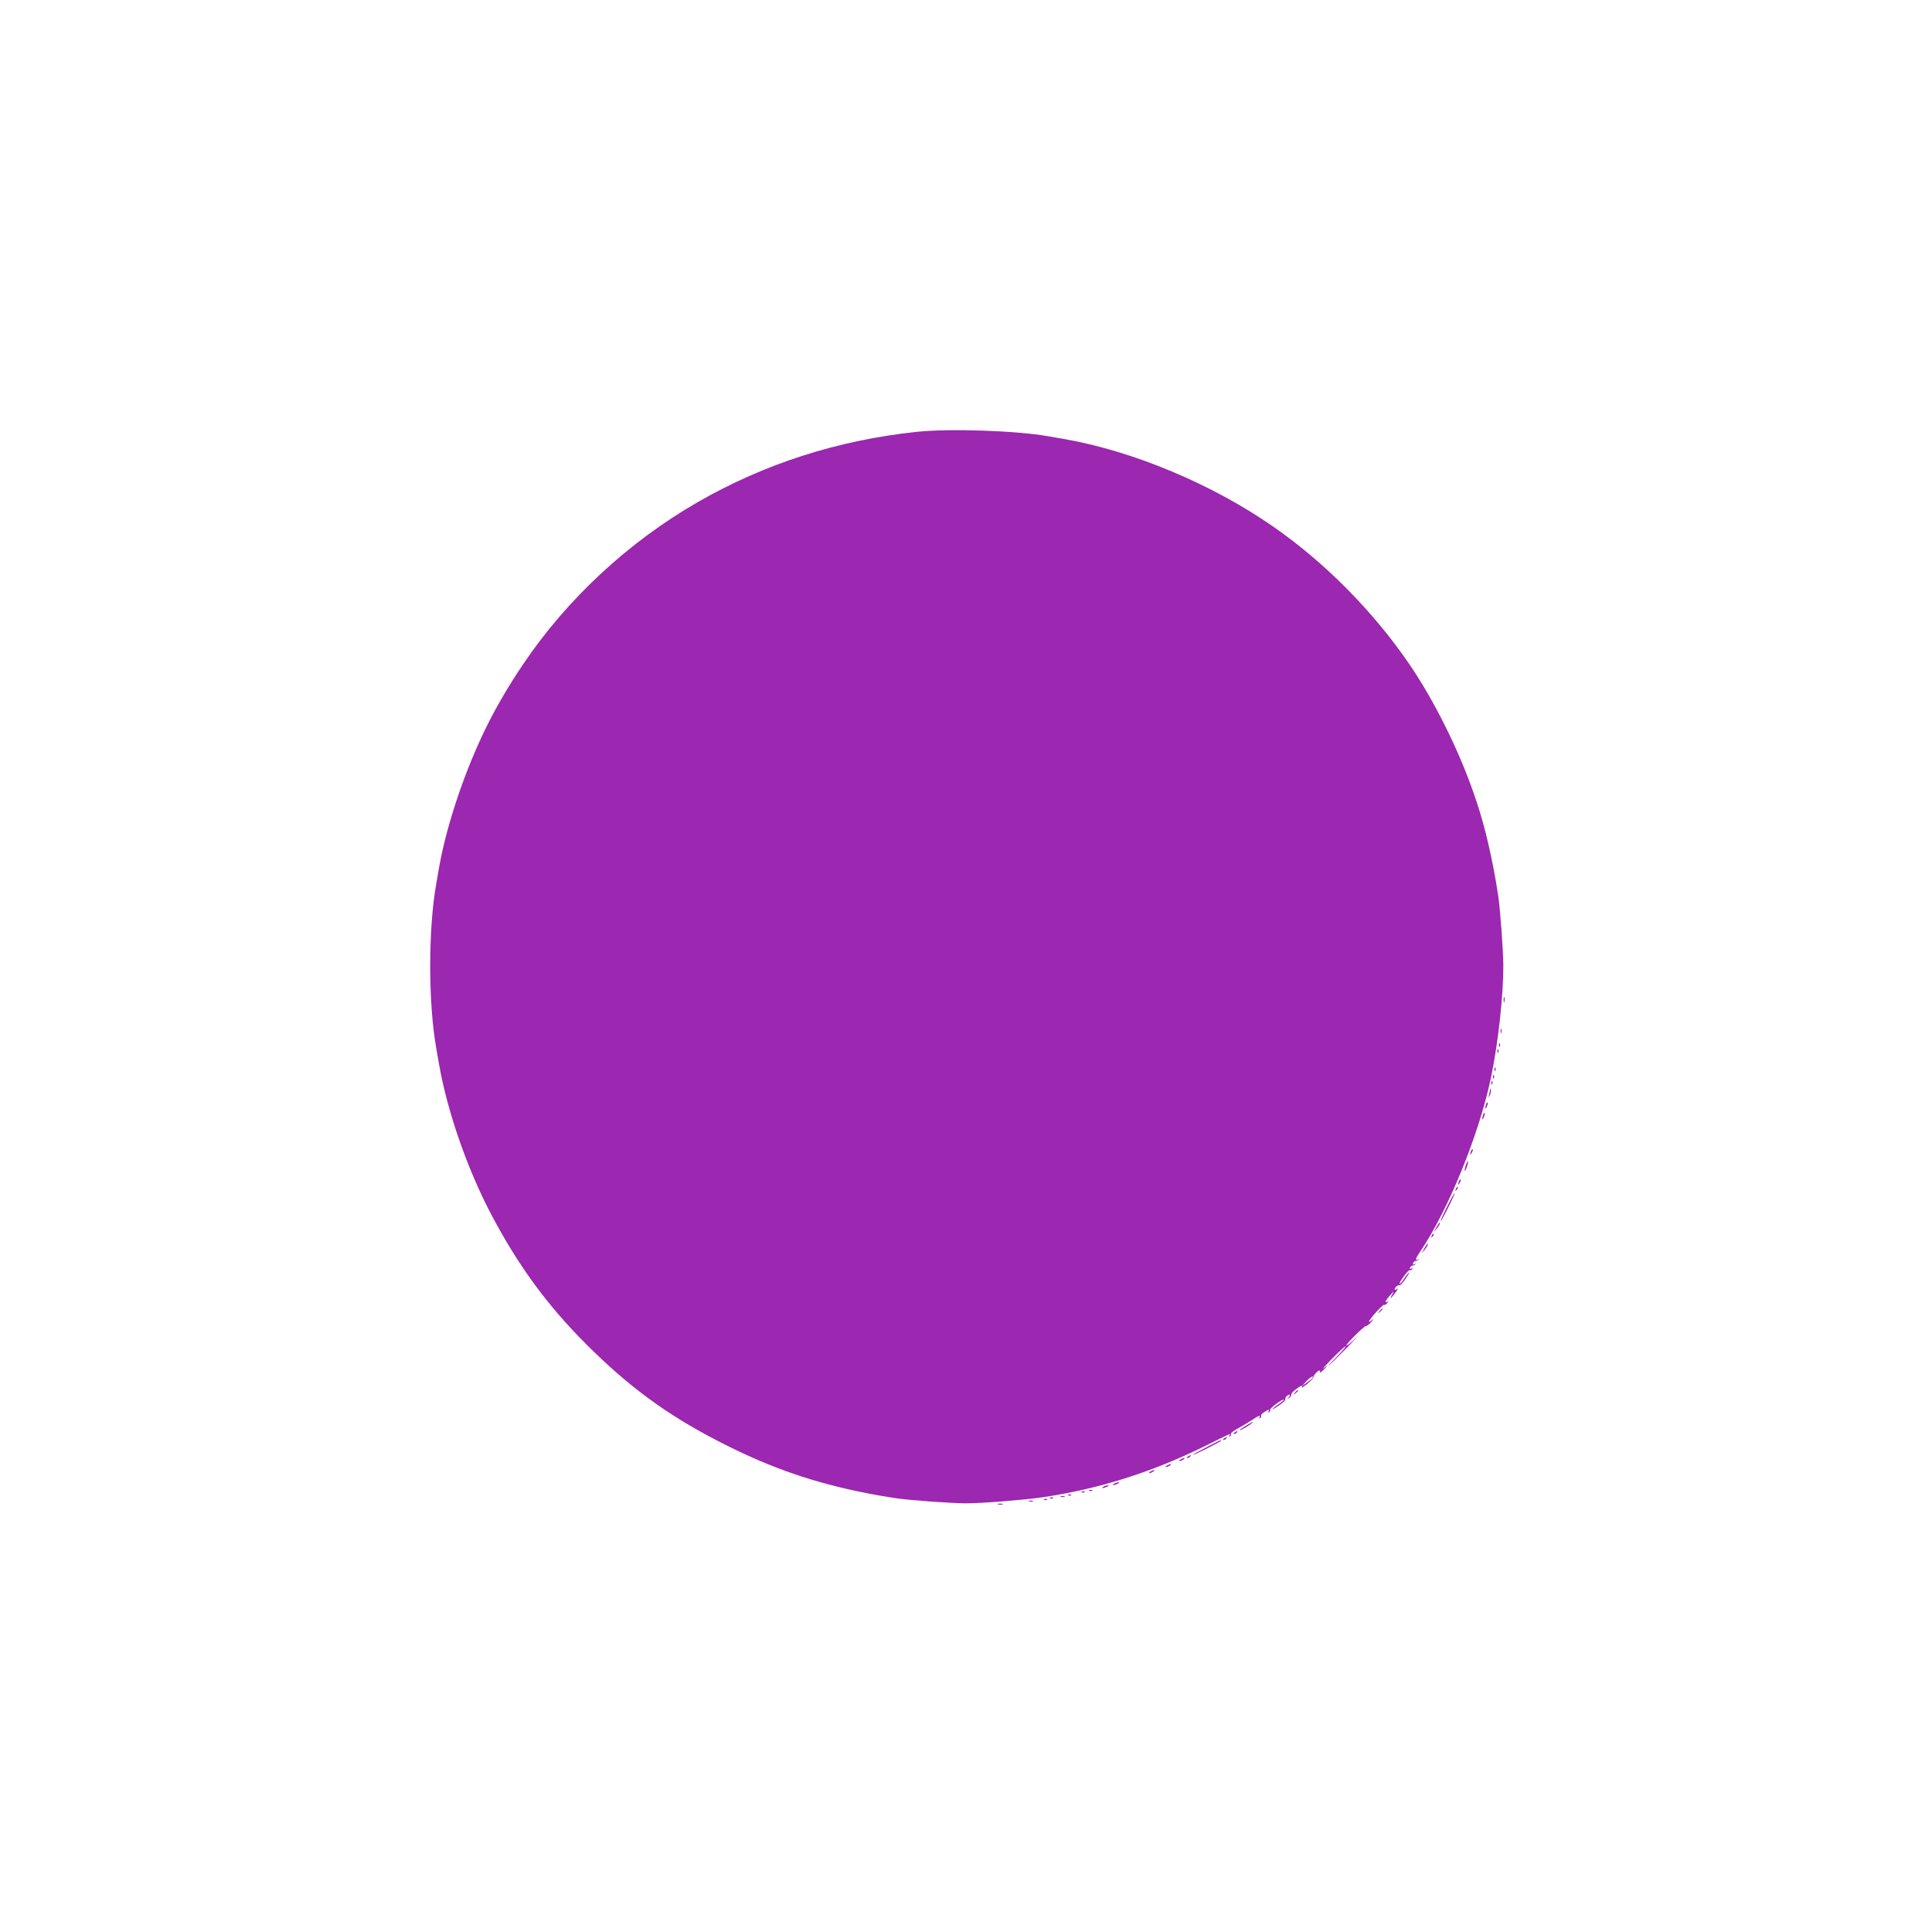 <?xml version="1.0" standalone="no"?>
<!DOCTYPE svg PUBLIC "-//W3C//DTD SVG 20010904//EN"
 "http://www.w3.org/TR/2001/REC-SVG-20010904/DTD/svg10.dtd">
<svg version="1.0" xmlns="http://www.w3.org/2000/svg"
 width="1280pt" height="1280pt" viewBox="0 0 1280 1280"
 preserveAspectRatio="xMidYMid meet">
<g transform="translate(0,1280) scale(0.1,-0.1)"
fill="#9c27b0" stroke="none">
<path d="M6075 9939 c-523 -55 -1009 -211 -1451 -465 -460 -264 -870 -645
-1161 -1079 -88 -130 -172 -274 -232 -394 -146 -291 -271 -660 -322 -948 -5
-29 -14 -79 -19 -110 -53 -298 -53 -788 0 -1085 5 -32 14 -82 19 -110 54 -310
187 -693 345 -993 178 -338 370 -601 630 -861 277 -277 528 -462 861 -635 318
-166 595 -266 925 -337 52 -11 127 -26 165 -32 39 -6 84 -13 100 -16 73 -12
369 -34 465 -34 105 0 378 22 500 39 376 55 726 165 1080 339 187 93 175 87
165 72 -5 -9 -4 -11 4 -6 6 4 9 11 6 16 -3 5 16 20 42 34 26 14 68 39 93 55
47 32 66 39 54 19 -4 -7 -3 -8 5 -4 6 4 9 11 6 16 -3 4 6 15 20 24 29 19 39
20 29 4 -4 -7 -3 -8 5 -4 6 4 9 11 6 16 -5 9 84 74 91 67 3 -2 -14 -16 -36
-31 -22 -14 -40 -29 -40 -32 0 -3 21 9 46 26 25 18 43 34 40 38 -7 7 13 32 26
32 6 0 4 -8 -3 -17 -13 -16 -12 -17 3 -4 10 7 15 17 13 21 -3 5 10 20 28 34
37 28 53 33 41 14 -4 -7 11 3 35 22 24 19 43 40 43 45 -1 13 28 45 40 45 5 0
6 -6 2 -12 -4 -7 5 -2 19 11 33 30 36 41 5 15 -13 -10 13 19 57 64 44 45 84
82 89 82 6 0 -19 -29 -54 -65 -35 -36 -62 -65 -60 -65 3 0 59 55 125 122 66
68 92 96 58 63 -35 -33 -63 -55 -63 -49 0 13 125 136 131 129 3 -2 19 10 35
27 16 18 19 24 7 14 -13 -11 -23 -16 -23 -12 0 14 92 116 100 111 4 -3 14 3
21 12 10 12 10 14 2 9 -23 -13 -14 9 18 44 26 29 28 30 15 8 -23 -40 -13 -35
20 9 15 21 20 32 11 24 -9 -7 -17 -9 -17 -3 0 13 25 33 32 26 4 -3 20 15 38
40 17 25 29 46 26 46 -3 0 -18 -18 -32 -40 -15 -22 -29 -39 -31 -36 -7 7 58
96 67 91 5 -3 12 0 16 6 5 8 3 9 -6 4 -8 -5 -11 -3 -8 6 3 8 10 14 15 14 6 0
15 4 20 9 5 5 2 6 -6 1 -9 -5 -12 -3 -9 6 3 8 10 14 15 14 6 0 15 4 20 9 5 5
3 6 -4 2 -20 -11 -15 6 13 47 191 282 398 792 475 1172 46 227 79 528 79 725
0 96 -22 392 -34 465 -3 17 -10 62 -16 100 -13 80 -46 236 -66 313 -33 125
-45 164 -83 274 -99 284 -261 610 -424 848 -239 350 -562 676 -903 912 -404
281 -926 499 -1381 579 -29 5 -79 14 -110 19 -210 37 -652 52 -868 29z m2620
-6269 c-3 -5 -20 -19 -38 -31 l-32 -22 29 31 c28 30 55 44 41 22z"/>
<path d="M9962 6175 c0 -16 2 -22 5 -12 2 9 2 23 0 30 -3 6 -5 -1 -5 -18z"/>
<path d="M9942 5970 c0 -14 2 -19 5 -12 2 6 2 18 0 25 -3 6 -5 1 -5 -13z"/>
<path d="M9931 5874 c0 -11 3 -14 6 -6 3 7 2 16 -1 19 -3 4 -6 -2 -5 -13z"/>
<path d="M9921 5834 c0 -11 3 -14 6 -6 3 7 2 16 -1 19 -3 4 -6 -2 -5 -13z"/>
<path d="M9901 5714 c0 -11 3 -14 6 -6 3 7 2 16 -1 19 -3 4 -6 -2 -5 -13z"/>
<path d="M9891 5664 c0 -11 3 -14 6 -6 3 7 2 16 -1 19 -3 4 -6 -2 -5 -13z"/>
<path d="M9881 5624 c0 -11 3 -14 6 -6 3 7 2 16 -1 19 -3 4 -6 -2 -5 -13z"/>
<path d="M9871 5578 c0 -9 -4 -25 -7 -35 -5 -17 -5 -17 6 0 6 10 9 25 7 35 -4
15 -5 15 -6 0z"/>
<path d="M9846 5485 c-3 -9 -6 -22 -5 -28 0 -7 5 -1 10 12 5 13 8 26 5 28 -2
2 -6 -3 -10 -12z"/>
<path d="M9826 5415 c-3 -9 -6 -22 -5 -28 0 -7 5 -1 10 12 5 13 8 26 5 28 -2
2 -6 -3 -10 -12z"/>
<path d="M9746 5175 c-9 -26 -7 -32 5 -12 6 10 9 21 6 23 -2 3 -7 -2 -11 -11z"/>
<path d="M9711 5079 c-6 -18 -9 -34 -7 -36 2 -2 9 10 15 28 6 18 9 34 7 36 -2
2 -9 -10 -15 -28z"/>
<path d="M9666 4975 c-9 -26 -7 -32 5 -12 6 10 9 21 6 23 -2 3 -7 -2 -11 -11z"/>
<path d="M9646 4923 c-6 -14 -5 -15 5 -6 7 7 10 15 7 18 -3 3 -9 -2 -12 -12z"/>
<path d="M9587 4805 c-26 -52 -45 -95 -42 -95 7 0 97 181 93 186 -2 2 -25 -39
-51 -91z"/>
<path d="M9516 4668 l-18 -33 21 25 c18 22 26 40 18 40 -1 0 -11 -15 -21 -32z"/>
<path d="M9486 4613 c-6 -14 -5 -15 5 -6 7 7 10 15 7 18 -3 3 -9 -2 -12 -12z"/>
<path d="M9436 4528 l-18 -33 21 25 c18 22 26 40 18 40 -1 0 -11 -15 -21 -32z"/>
<path d="M9139 4113 c-13 -16 -12 -17 4 -4 9 7 17 15 17 17 0 8 -8 3 -21 -13z"/>
<path d="M8579 3573 c-13 -16 -12 -17 4 -4 9 7 17 15 17 17 0 8 -8 3 -21 -13z"/>
<path d="M8257 3356 c-48 -29 -61 -43 -22 -23 31 16 74 46 65 46 -3 0 -22 -10
-43 -23z"/>
<path d="M8180 3310 c-9 -6 -10 -10 -3 -10 6 0 15 5 18 10 8 12 4 12 -15 0z"/>
<path d="M8110 3270 c-9 -6 -10 -10 -3 -10 6 0 15 5 18 10 8 12 4 12 -15 0z"/>
<path d="M7990 3210 c-52 -27 -92 -49 -87 -49 10 -1 187 88 187 94 0 7 5 9
-100 -45z"/>
<path d="M7870 3150 c-9 -6 -10 -10 -3 -10 6 0 15 5 18 10 8 12 4 12 -15 0z"/>
<path d="M7820 3130 c-8 -5 -10 -10 -5 -10 6 0 17 5 25 10 8 5 11 10 5 10 -5
0 -17 -5 -25 -10z"/>
<path d="M7730 3090 c-8 -5 -10 -10 -5 -10 6 0 17 5 25 10 8 5 11 10 5 10 -5
0 -17 -5 -25 -10z"/>
<path d="M7620 3050 c-8 -5 -10 -10 -5 -10 6 0 17 5 25 10 8 5 11 10 5 10 -5
0 -17 -5 -25 -10z"/>
<path d="M7380 2970 c-18 -12 -2 -12 25 0 13 6 15 9 5 9 -8 0 -22 -4 -30 -9z"/>
<path d="M7310 2950 c-18 -12 -2 -12 25 0 13 6 15 9 5 9 -8 0 -22 -4 -30 -9z"/>
<path d="M7218 2923 c7 -3 16 -2 19 1 4 3 -2 6 -13 5 -11 0 -14 -3 -6 -6z"/>
<path d="M7168 2913 c7 -3 16 -2 19 1 4 3 -2 6 -13 5 -11 0 -14 -3 -6 -6z"/>
<path d="M7078 2893 c7 -3 16 -2 19 1 4 3 -2 6 -13 5 -11 0 -14 -3 -6 -6z"/>
<path d="M7028 2883 c6 -2 18 -2 25 0 6 3 1 5 -13 5 -14 0 -19 -2 -12 -5z"/>
<path d="M6958 2873 c7 -3 16 -2 19 1 4 3 -2 6 -13 5 -11 0 -14 -3 -6 -6z"/>
<path d="M6918 2863 c7 -3 16 -2 19 1 4 3 -2 6 -13 5 -11 0 -14 -3 -6 -6z"/>
<path d="M6818 2853 c6 -2 18 -2 25 0 6 3 1 5 -13 5 -14 0 -19 -2 -12 -5z"/>
<path d="M6613 2833 c9 -2 23 -2 30 0 6 3 -1 5 -18 5 -16 0 -22 -2 -12 -5z"/>
</g>
</svg>

